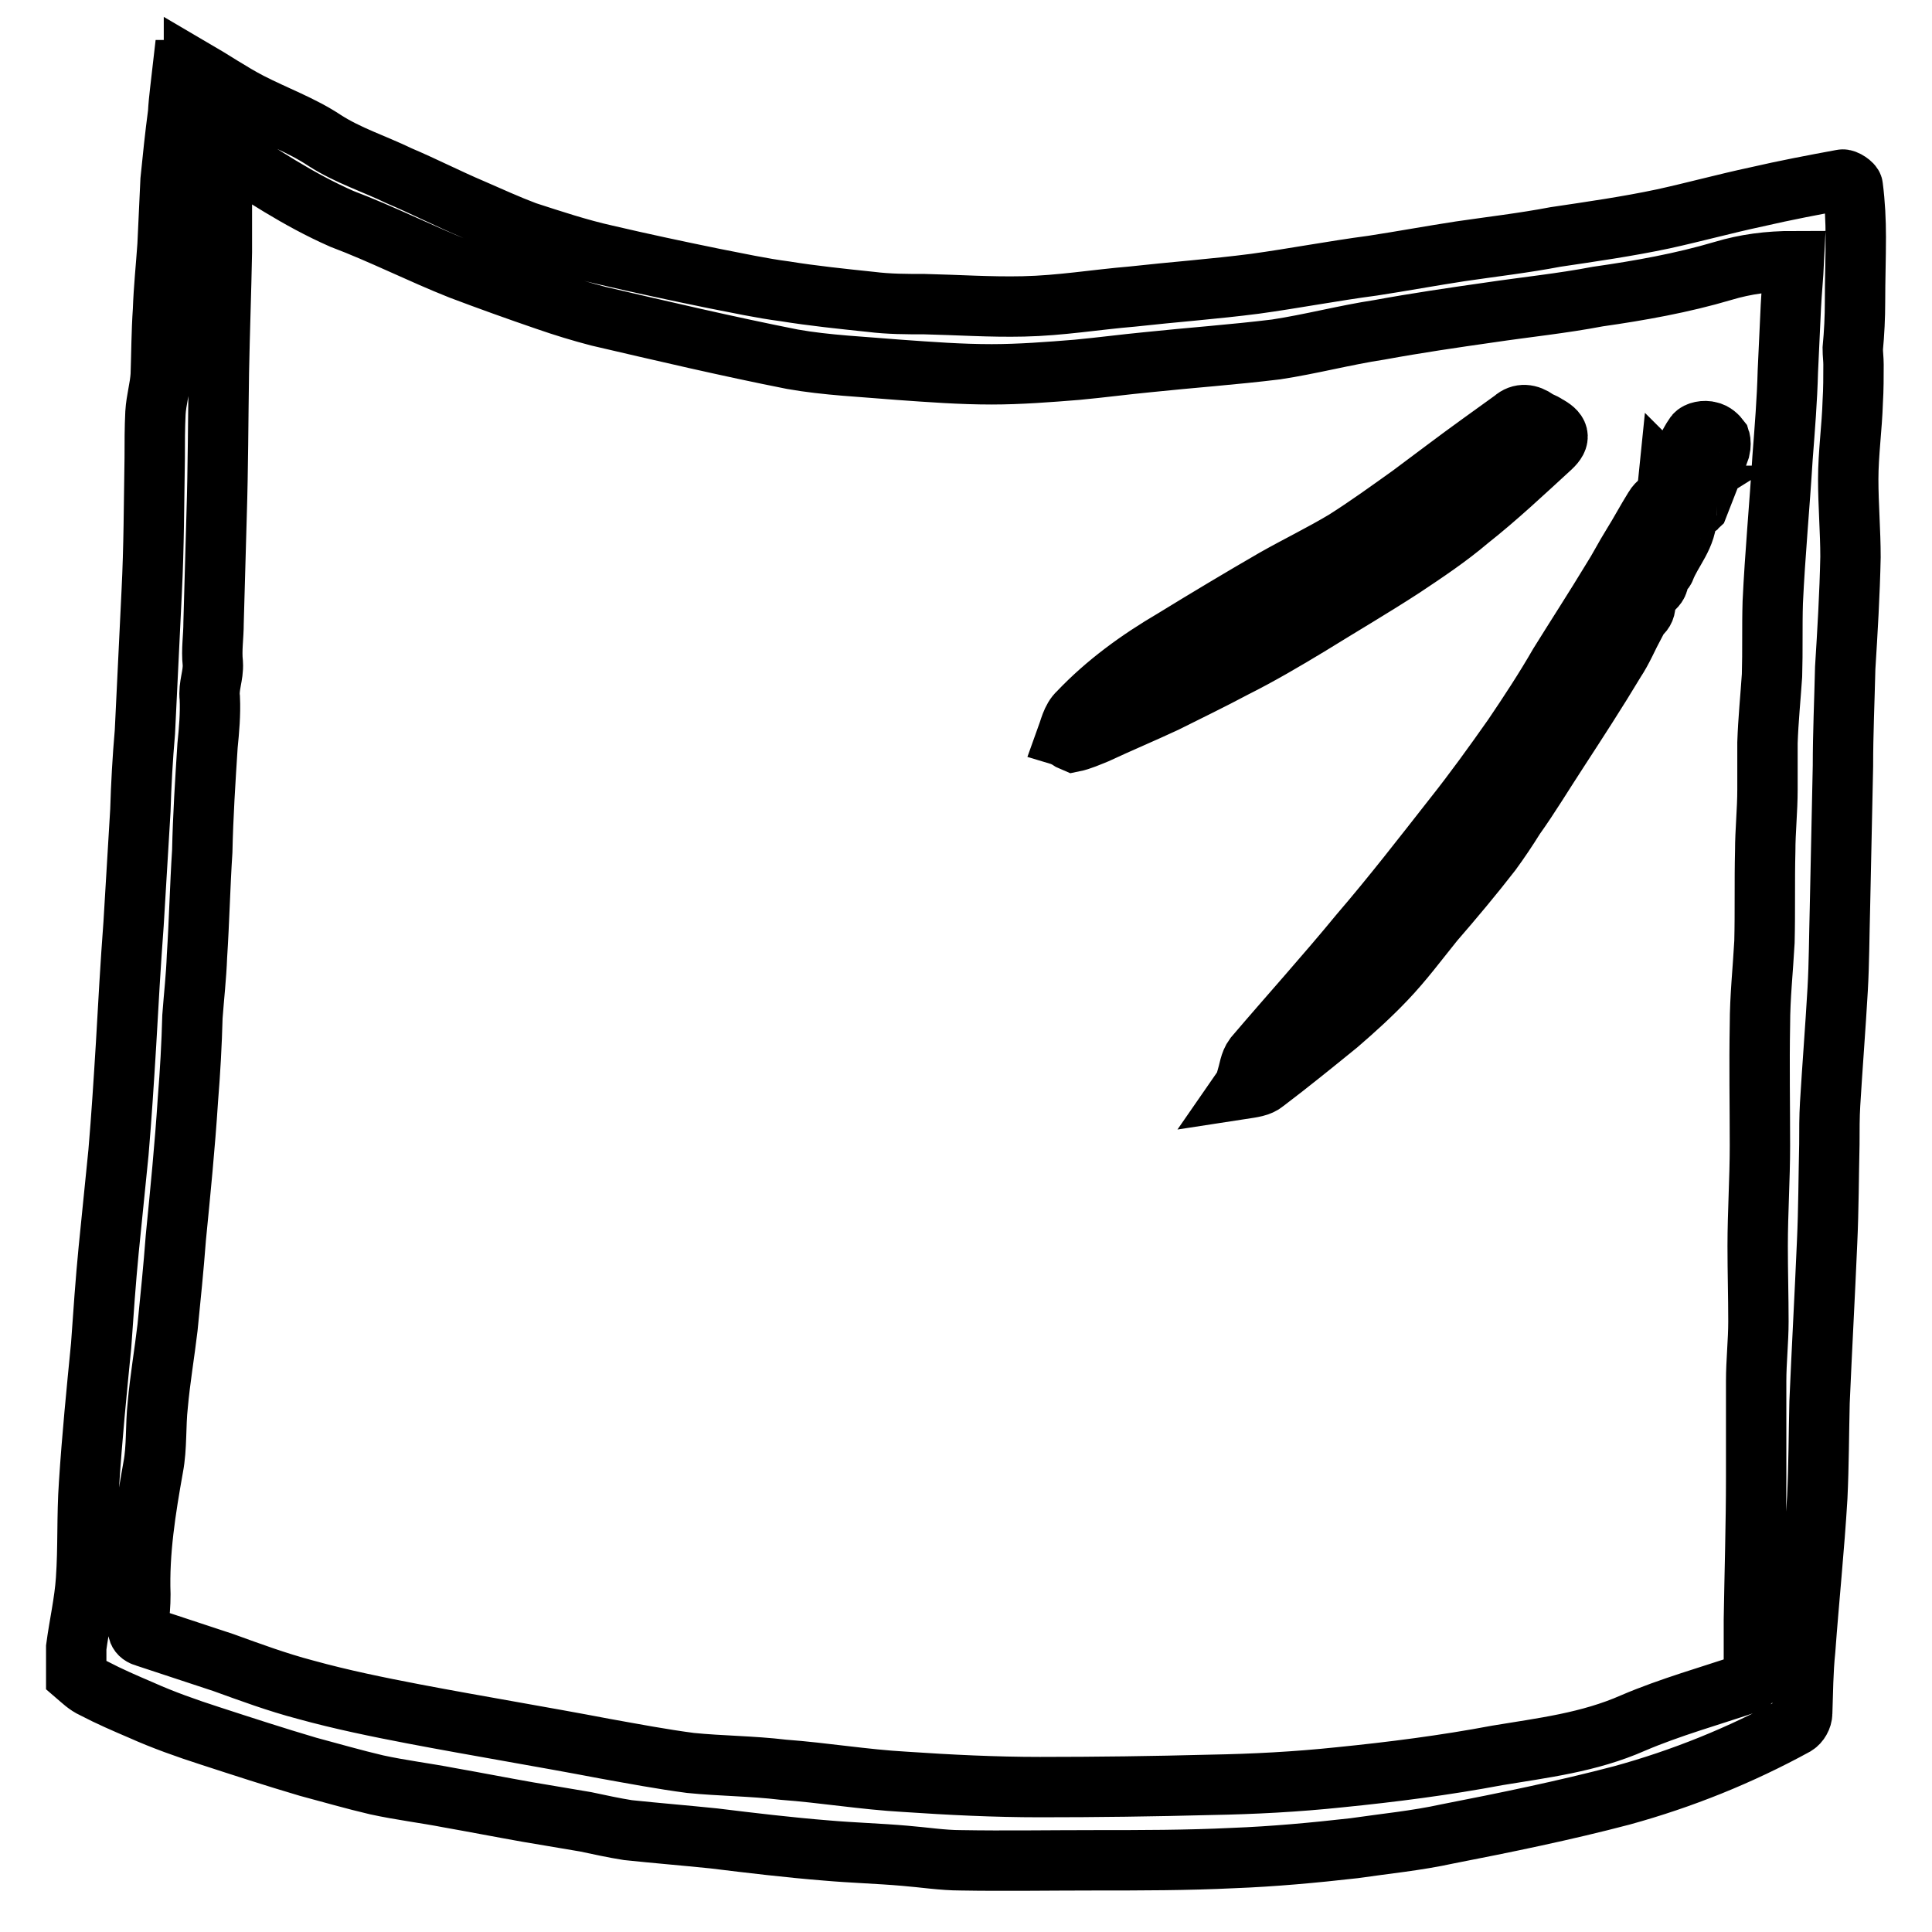 <?xml version="1.0" encoding="utf-8"?>
<!-- Svg Vector Icons : http://www.onlinewebfonts.com/icon -->
<!DOCTYPE svg PUBLIC "-//W3C//DTD SVG 1.1//EN" "http://www.w3.org/Graphics/SVG/1.1/DTD/svg11.dtd">
<svg version="1.1" xmlns="http://www.w3.org/2000/svg" xmlns:xlink="http://www.w3.org/1999/xlink" x="0px" y="0px" viewBox="0 0 256 256" enable-background="new 0 0 256 256" xml:space="preserve">
<g> <path stroke-width="8" fill-opacity="0" stroke="#000000"  d="M25.7,9.2c2.4,1.4,4.9,3.1,7.4,4.4c3.3,1.7,6.9,3,9.9,5c3.1,2,6.6,3.1,9.9,4.7c3.3,1.4,6.4,3,9.7,4.4 c2.3,1,4.7,2.1,7.1,3c3.4,1.1,7,2.3,10.6,3.1c4.7,1.1,9.4,2.1,14.3,3.1c3.1,0.6,6.3,1.3,9.4,1.7c3.7,0.6,7.6,1,11.4,1.4 c2.4,0.3,4.7,0.3,7.1,0.3c4.4,0.1,8.7,0.4,13.1,0.3c4.9-0.1,9.6-0.9,14.4-1.3c5.4-0.6,10.9-1,16.3-1.7c5.1-0.7,10.3-1.7,15.6-2.4 c3.9-0.6,7.7-1.3,11.6-1.9c4.1-0.6,8.4-1.1,12.6-1.9c4.7-0.7,9.6-1.4,14.3-2.4c4.1-0.9,8.1-2,12.3-2.9c3.9-0.9,7.6-1.6,11.4-2.3 c0.4-0.1,1.4,0.6,1.4,0.9c0.3,2.3,0.4,4.6,0.4,6.7c0,2.9-0.1,5.7-0.1,8.6c0,2-0.1,4.1-0.3,6.2c0,0.7,0.1,1.4,0.1,2.1 c0,1.6,0,3.3-0.1,4.9c-0.1,3.4-0.6,6.9-0.6,10.3c0,3.4,0.3,6.9,0.3,10.3c-0.1,4.9-0.4,9.9-0.7,14.7c-0.1,4.3-0.3,8.7-0.3,13 l-0.4,18.9c-0.1,3.6-0.1,7.2-0.3,10.7c-0.3,5.2-0.7,10.2-1,15.2c-0.1,1.7-0.1,3.4-0.1,5.3c-0.1,4.3-0.1,8.7-0.3,13 c-0.3,7-0.7,14.2-1,21.2c-0.1,4.1-0.1,8.4-0.3,12.6c-0.4,6.7-1.1,13.4-1.6,20.2c-0.3,2.9-0.3,5.6-0.4,8.4c0,0.6-0.4,1.3-0.9,1.6 c-7.3,4-15,7.1-23,9.3c-7.6,2-15.4,3.6-23.1,5.1c-4.1,0.9-8.3,1.3-12.4,1.9c-5.3,0.6-10.7,1.1-16,1.3c-6.1,0.3-12.3,0.3-18.4,0.3 c-5.9,0-11.9,0.1-17.7,0c-2.4,0-4.9-0.4-7.4-0.6c-3.4-0.3-7-0.4-10.4-0.7c-5-0.4-10-1-14.9-1.6c-3.9-0.4-7.6-0.7-11.4-1.1 c-1.9-0.3-3.7-0.7-5.6-1.1l-7.7-1.3c-3.4-0.6-7-1.3-10.4-1.9c-3.1-0.6-6.4-1-9.6-1.7c-3-0.7-6.1-1.6-9.1-2.4 c-4.4-1.3-8.7-2.7-13-4.1c-3.1-1-6.2-2.1-9.1-3.4c-2.1-0.9-4.2-1.8-6.3-2.9c-0.9-0.4-1.6-1.1-2.3-1.7v-3.7c0.4-3,1.1-6,1.3-9 c0.3-4.3,0.1-8.4,0.4-12.7c0.4-6.2,1-12.2,1.6-18.3c0.3-4.3,0.6-8.6,1-12.7l1.3-12.9c0.4-4.7,0.7-9.4,1-14.3c0.3-5.3,0.6-10.7,1-16 l0.9-15c0.1-3.4,0.3-7,0.6-10.4c0.3-6.2,0.6-12.4,0.9-18.6c0.3-5.9,0.3-11.7,0.4-17.7c0-2,0-4,0.1-6c0.1-1.7,0.6-3.3,0.7-5 c0.1-2.9,0.1-5.7,0.3-8.6c0.1-2.9,0.4-5.7,0.6-8.6l0.4-8.6c0.3-3,0.6-5.9,1-8.9c0.1-1.9,0.4-3.9,0.6-5.7H25.7L25.7,9.2z M29.4,19.8 v13.6c-0.1,5.3-0.3,10.7-0.4,16c-0.1,6.3-0.1,12.6-0.3,18.9l-0.4,14.2c0,1.9-0.3,3.6-0.1,5.4c0.1,1.6-0.6,3-0.4,4.6 c0.1,2.1-0.1,4.3-0.3,6.3c-0.3,4.7-0.6,9.3-0.7,14c-0.3,4.6-0.4,9.3-0.7,13.9c-0.1,2.7-0.4,5.3-0.6,8c-0.1,3.7-0.3,7.3-0.6,11 c-0.4,6.2-1,12.2-1.6,18.3c-0.3,4-0.7,7.9-1.1,11.9c-0.4,3.4-1,6.9-1.3,10.3c-0.3,2.7-0.1,5.6-0.6,8.2c-1,5.6-1.9,11.2-1.7,16.9 c0,1.3-0.1,2.6-0.3,3.7c-0.1,1-0.1,1.6,1,1.9l10.3,3.4c3.6,1.3,7.1,2.6,10.9,3.6c4.7,1.3,9.6,2.3,14.3,3.2c8.4,1.6,16.9,3,25.3,4.6 c3.9,0.7,7.6,1.4,11.4,1.9c4,0.4,8.1,0.4,12.3,0.9c5.4,0.4,10.7,1.3,16.1,1.6c5.9,0.4,11.9,0.7,17.9,0.7c7.6,0,15-0.1,22.6-0.3 c5.7-0.1,11.4-0.4,17.1-1c7-0.7,14-1.6,20.9-2.9c6-1,12.1-1.7,18-4.3c4.9-2.1,10.3-3.6,15.3-5.3c0.3-0.1,0.7-0.6,0.7-1v-7.4 c0.1-6.3,0.3-12.6,0.3-18.9v-12.7c0-2.6,0.3-5.3,0.3-7.9c0-3.3-0.1-6.6-0.1-10c0-4.4,0.3-8.9,0.3-13.3c0-5.3-0.1-10.7,0-16 c0-3.7,0.4-7.3,0.6-11c0.1-4,0-8,0.1-12c0-2.7,0.3-5.4,0.3-8.2v-6.2c0.1-3,0.4-5.9,0.6-8.9c0.1-3.3,0-6.4,0.1-9.7 c0.3-6.4,0.9-12.7,1.3-19.2c0.3-3.9,0.6-7.6,0.7-11.4l0.4-8.6c0.1-2,0.3-3.9,0.4-6c-3.4,0-6.4,0.4-9.4,1.3 c-5.4,1.6-11,2.6-16.6,3.4c-4.7,0.9-9.6,1.4-14.3,2.1c-4.9,0.7-9.7,1.4-14.6,2.3c-4.6,0.7-9.1,1.9-13.7,2.6 c-5.7,0.7-11.4,1.1-17.1,1.7c-3.1,0.3-6.1,0.7-9.3,1c-3.7,0.3-7.6,0.6-11.3,0.6c-4.1,0-8.1-0.3-12.3-0.6c-4.7-0.4-9.6-0.6-14.1-1.4 c-8.6-1.7-17.1-3.7-25.7-5.7c-2.3-0.6-4.6-1.3-6.9-2.1c-3.8-1.3-7.7-2.7-11.4-4.1c-5.3-2.1-10.4-4.7-15.7-6.7 C39.4,26.4,34.6,23.1,29.4,19.8L29.4,19.8z M222.6,65c0.4-0.3,0.7-0.6,1.3-0.9c-0.5-0.7-1.1-1.3-1.7-1.9c0.9-1.6,1.4-3.2,2.4-4.6 c0.3-0.4,1.3-0.6,1.9-0.4c0.6,0.1,1.1,0.6,1.4,1c0.1,0.3,0.1,0.9,0,1.3c-0.9,2.6-1.9,5-2.9,7.6c-0.1,0.1-0.6,0.3-0.9,0.4 c-0.3,0.1-0.7,0.4-0.6,0.6c0.1,2.9-2,4.9-2.9,7.3c-0.1,0.3-0.6,0.4-1,0.7c0.7,1.7-1.1,2.1-1.9,3.1c0,0.1,0,0.3-0.1,0.4 c0.1,0,0.3-0.1,0.3-0.1c0.4,1.3-0.3,2.1-1.9,2.6l0.6,0.6c-0.9,1.7-1.6,3.4-2.6,4.9c-2.4,4-5,8-7.6,12c-1.9,2.9-3.7,5.9-5.7,8.7 c-1,1.6-2,3.1-3.1,4.6c-2.4,3.1-5,6.2-7.6,9.2c-2.1,2.6-4.1,5.3-6.4,7.7c-2,2.1-4.1,4-6.3,5.9c-3.2,2.6-6.4,5.2-9.7,7.7 c-0.7,0.6-1.7,0.7-3,0.9l0.9-1.3c-0.1,0-0.3,0-0.3-0.1c0.3-1,0.4-2.1,1-2.9c4.6-5.4,9.4-10.7,14-16.3c4.3-5,8.4-10.3,12.4-15.4 c2.7-3.4,5.3-7,7.9-10.7c2.1-3.1,4.2-6.3,6.1-9.6c2.3-3.7,4.7-7.4,7-11.2c0.9-1.4,1.7-3,2.7-4.6c1-1.6,1.9-3.3,2.9-4.9 c0.4-0.7,1.1-1.1,1.9-1.6H221c-0.1,0-0.1,0.1-0.3,0.1c0.1-0.6,0.3-1.3,0.4-2.3c0.6,0.6,1,0.9,1.3,1.1c-0.1,0.1-0.1,0.3-0.3,0.3 H222.6L222.6,65z M141.3,97.8c0.4-1.1,0.7-2.6,1.6-3.4c3.7-3.9,8-7,12.6-9.7c4.4-2.7,8.9-5.4,13.4-8c3-1.7,6.3-3.3,9.3-5.1 c3-1.9,5.9-4,8.7-6c3.1-2.3,6.1-4.6,9.3-6.9c1.4-1,2.9-2.1,4.3-3.1c1-0.9,2.1-0.7,3.1,0c0.4,0.3,0.9,0.4,1.3,0.7 c1.7,0.9,2,1.7,0.6,3c-3.6,3.3-7.1,6.6-10.9,9.6c-2.7,2.3-5.7,4.3-8.7,6.3c-4,2.6-8.1,5-12.3,7.6c-3.3,2-6.7,4-10.1,5.7 c-3,1.6-6.1,3.1-9.1,4.6c-3,1.4-6.1,2.7-9.1,4.1c-1,0.4-2.1,0.9-3.1,1.1C141.7,98.1,141.6,97.9,141.3,97.8z"/></g>
</svg>